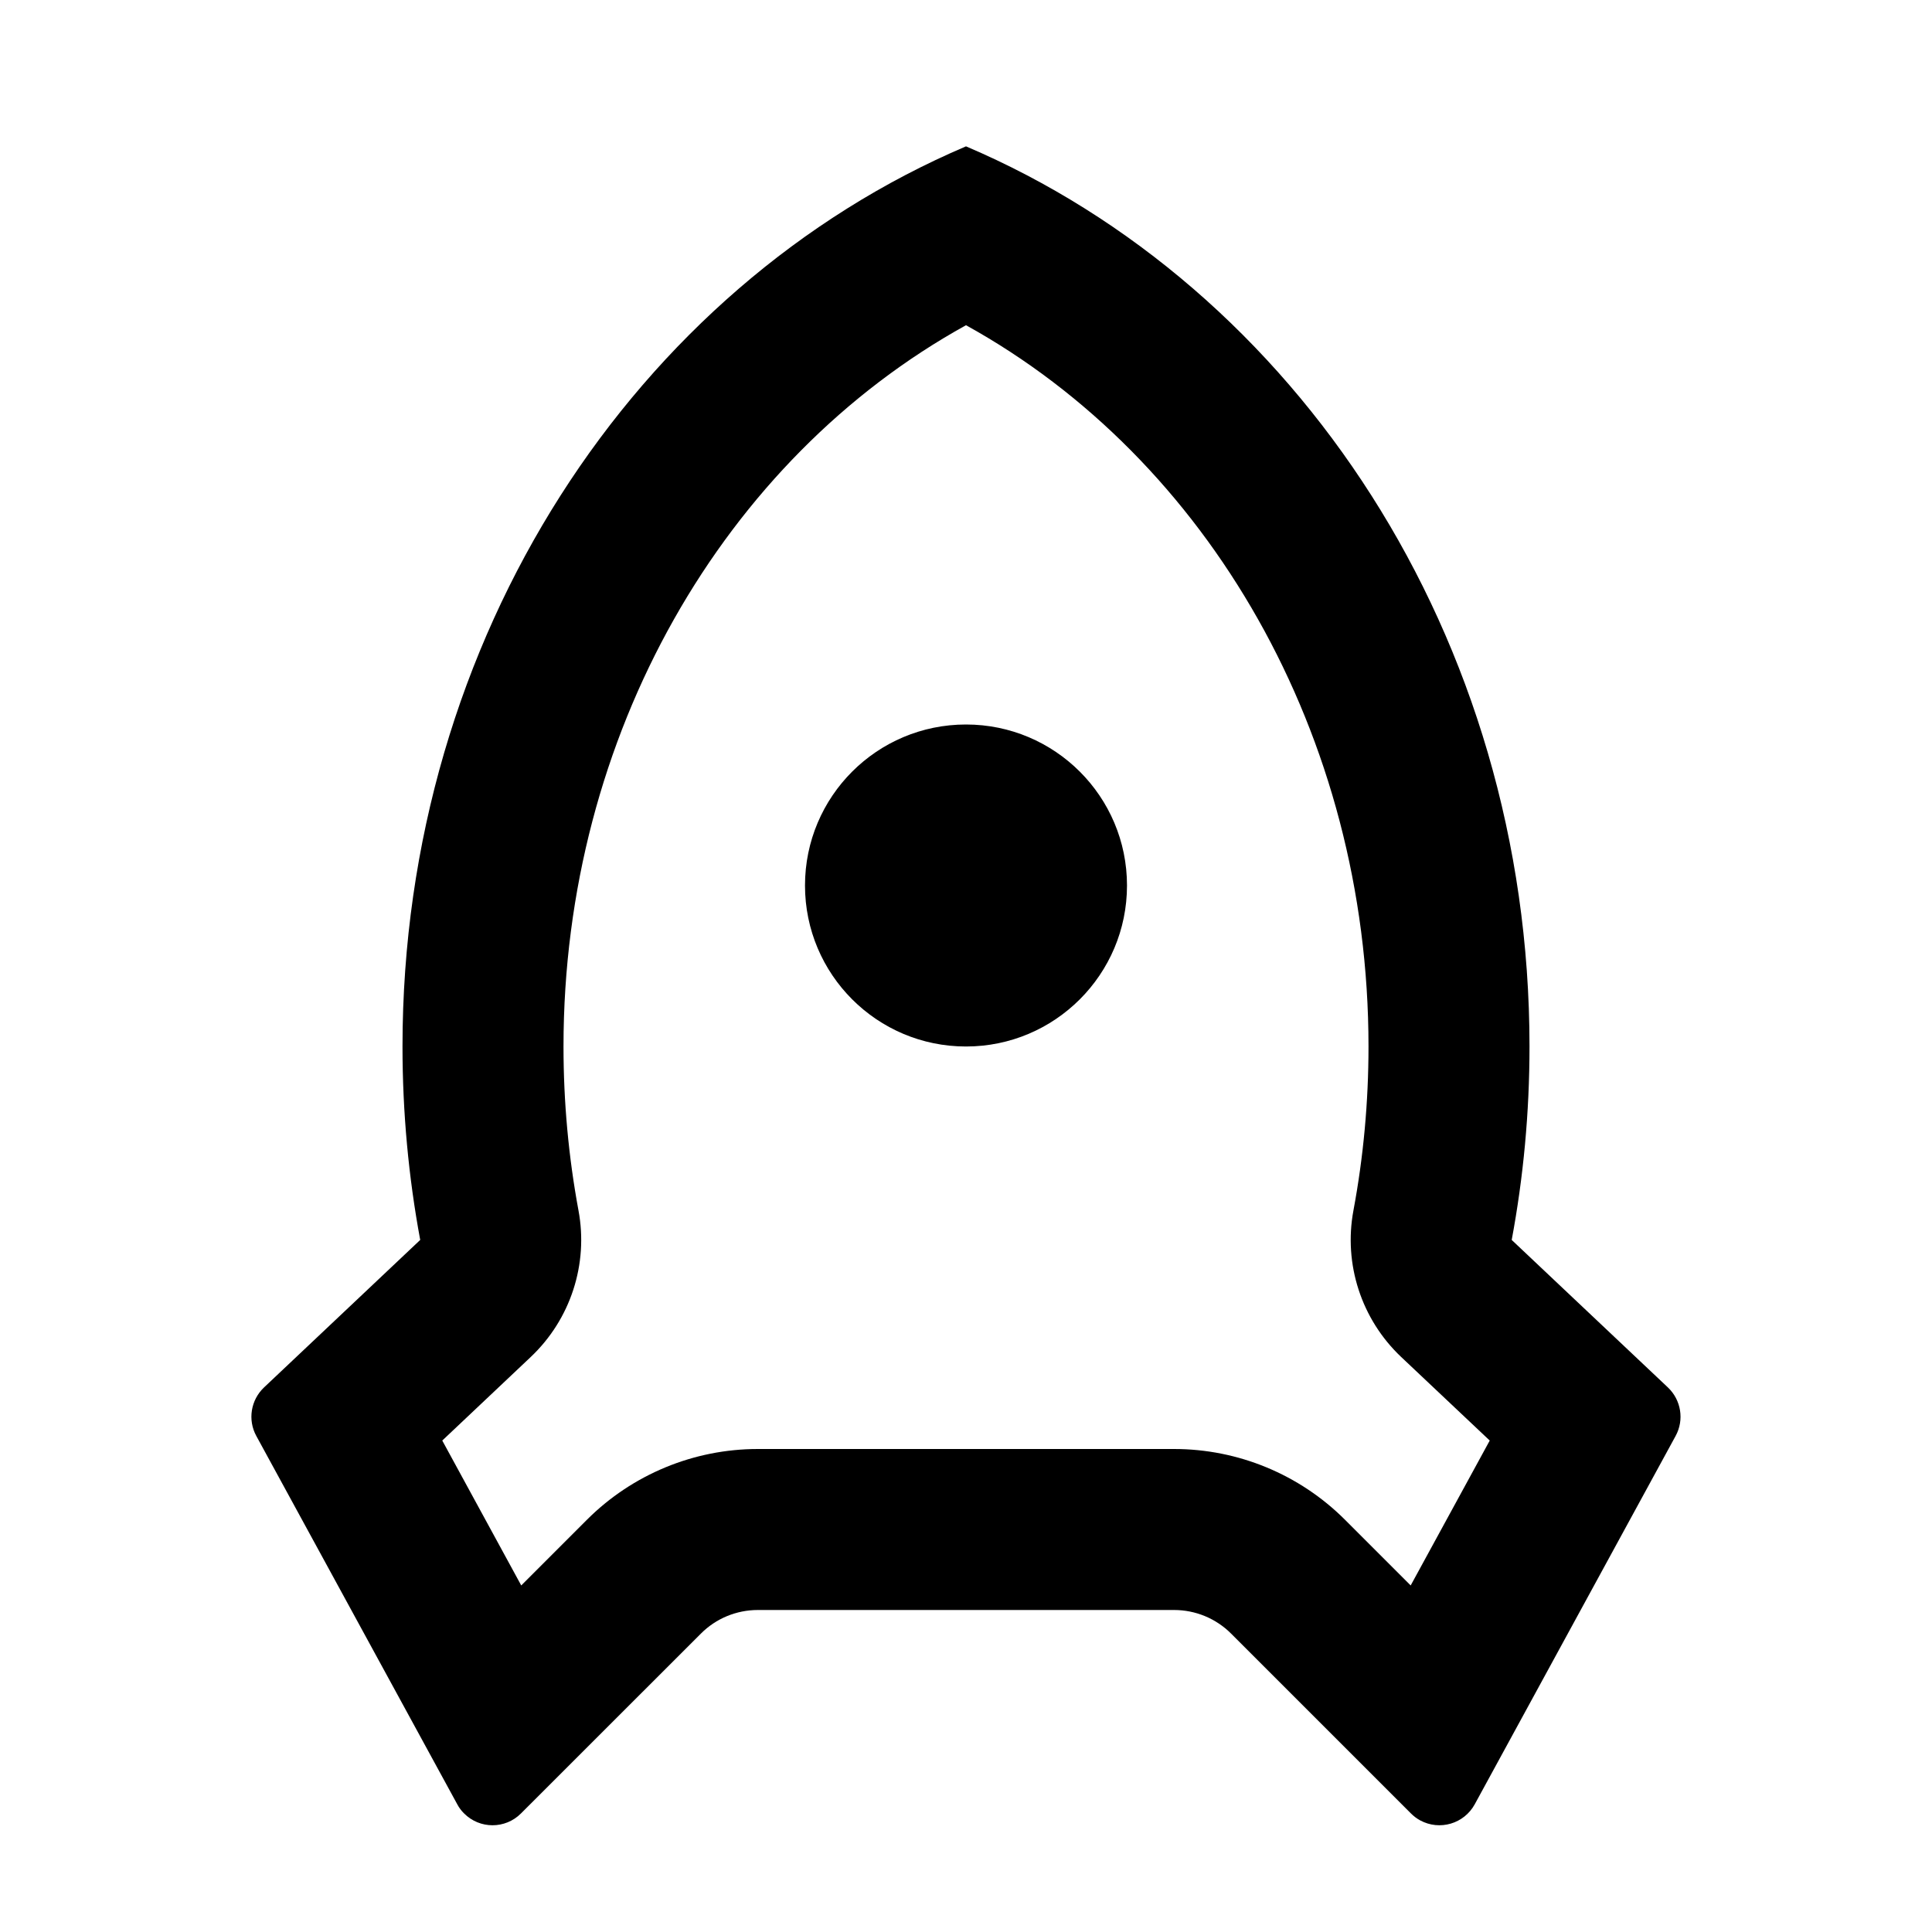 <svg xmlns="http://www.w3.org/2000/svg" viewBox="0 0 24 24" width="36" height="36"><path d="M5 13C5 7.912 7.902 3.563 12 1.818C16.097 3.563 19 7.912 19 13C19 13.823 18.924 14.626 18.779 15.403L20.719 17.235C20.884 17.391 20.924 17.639 20.815 17.838L18.32 22.413C18.187 22.656 17.884 22.745 17.641 22.613C17.599 22.59 17.561 22.561 17.527 22.527L15.293 20.293C15.105 20.105 14.851 20 14.585 20H9.414C9.149 20 8.894 20.105 8.707 20.293L6.472 22.527C6.277 22.723 5.96 22.723 5.765 22.527C5.731 22.494 5.702 22.455 5.68 22.413L3.184 17.838C3.075 17.639 3.115 17.391 3.28 17.235L5.22 15.403C5.076 14.626 5 13.823 5 13ZM6.475 19.695L7.292 18.878C7.855 18.316 8.618 18 9.414 18H14.585C15.381 18 16.144 18.316 16.707 18.878L17.524 19.695L18.506 17.895L17.406 16.857C16.912 16.39 16.688 15.704 16.813 15.036C16.937 14.372 17 13.691 17 13C17 9.13 15.005 5.7 12 4.04C8.995 5.7 7 9.13 7 13C7 13.691 7.063 14.372 7.186 15.036C7.311 15.704 7.087 16.39 6.593 16.857L5.494 17.895L6.475 19.695ZM12 13C10.895 13 10 12.104 10 11C10 9.895 10.895 9 12 9C13.104 9 14 9.895 14 11C14 12.104 13.104 13 12 13Z" fill="rgba(0,0,0,1)"></path></svg>